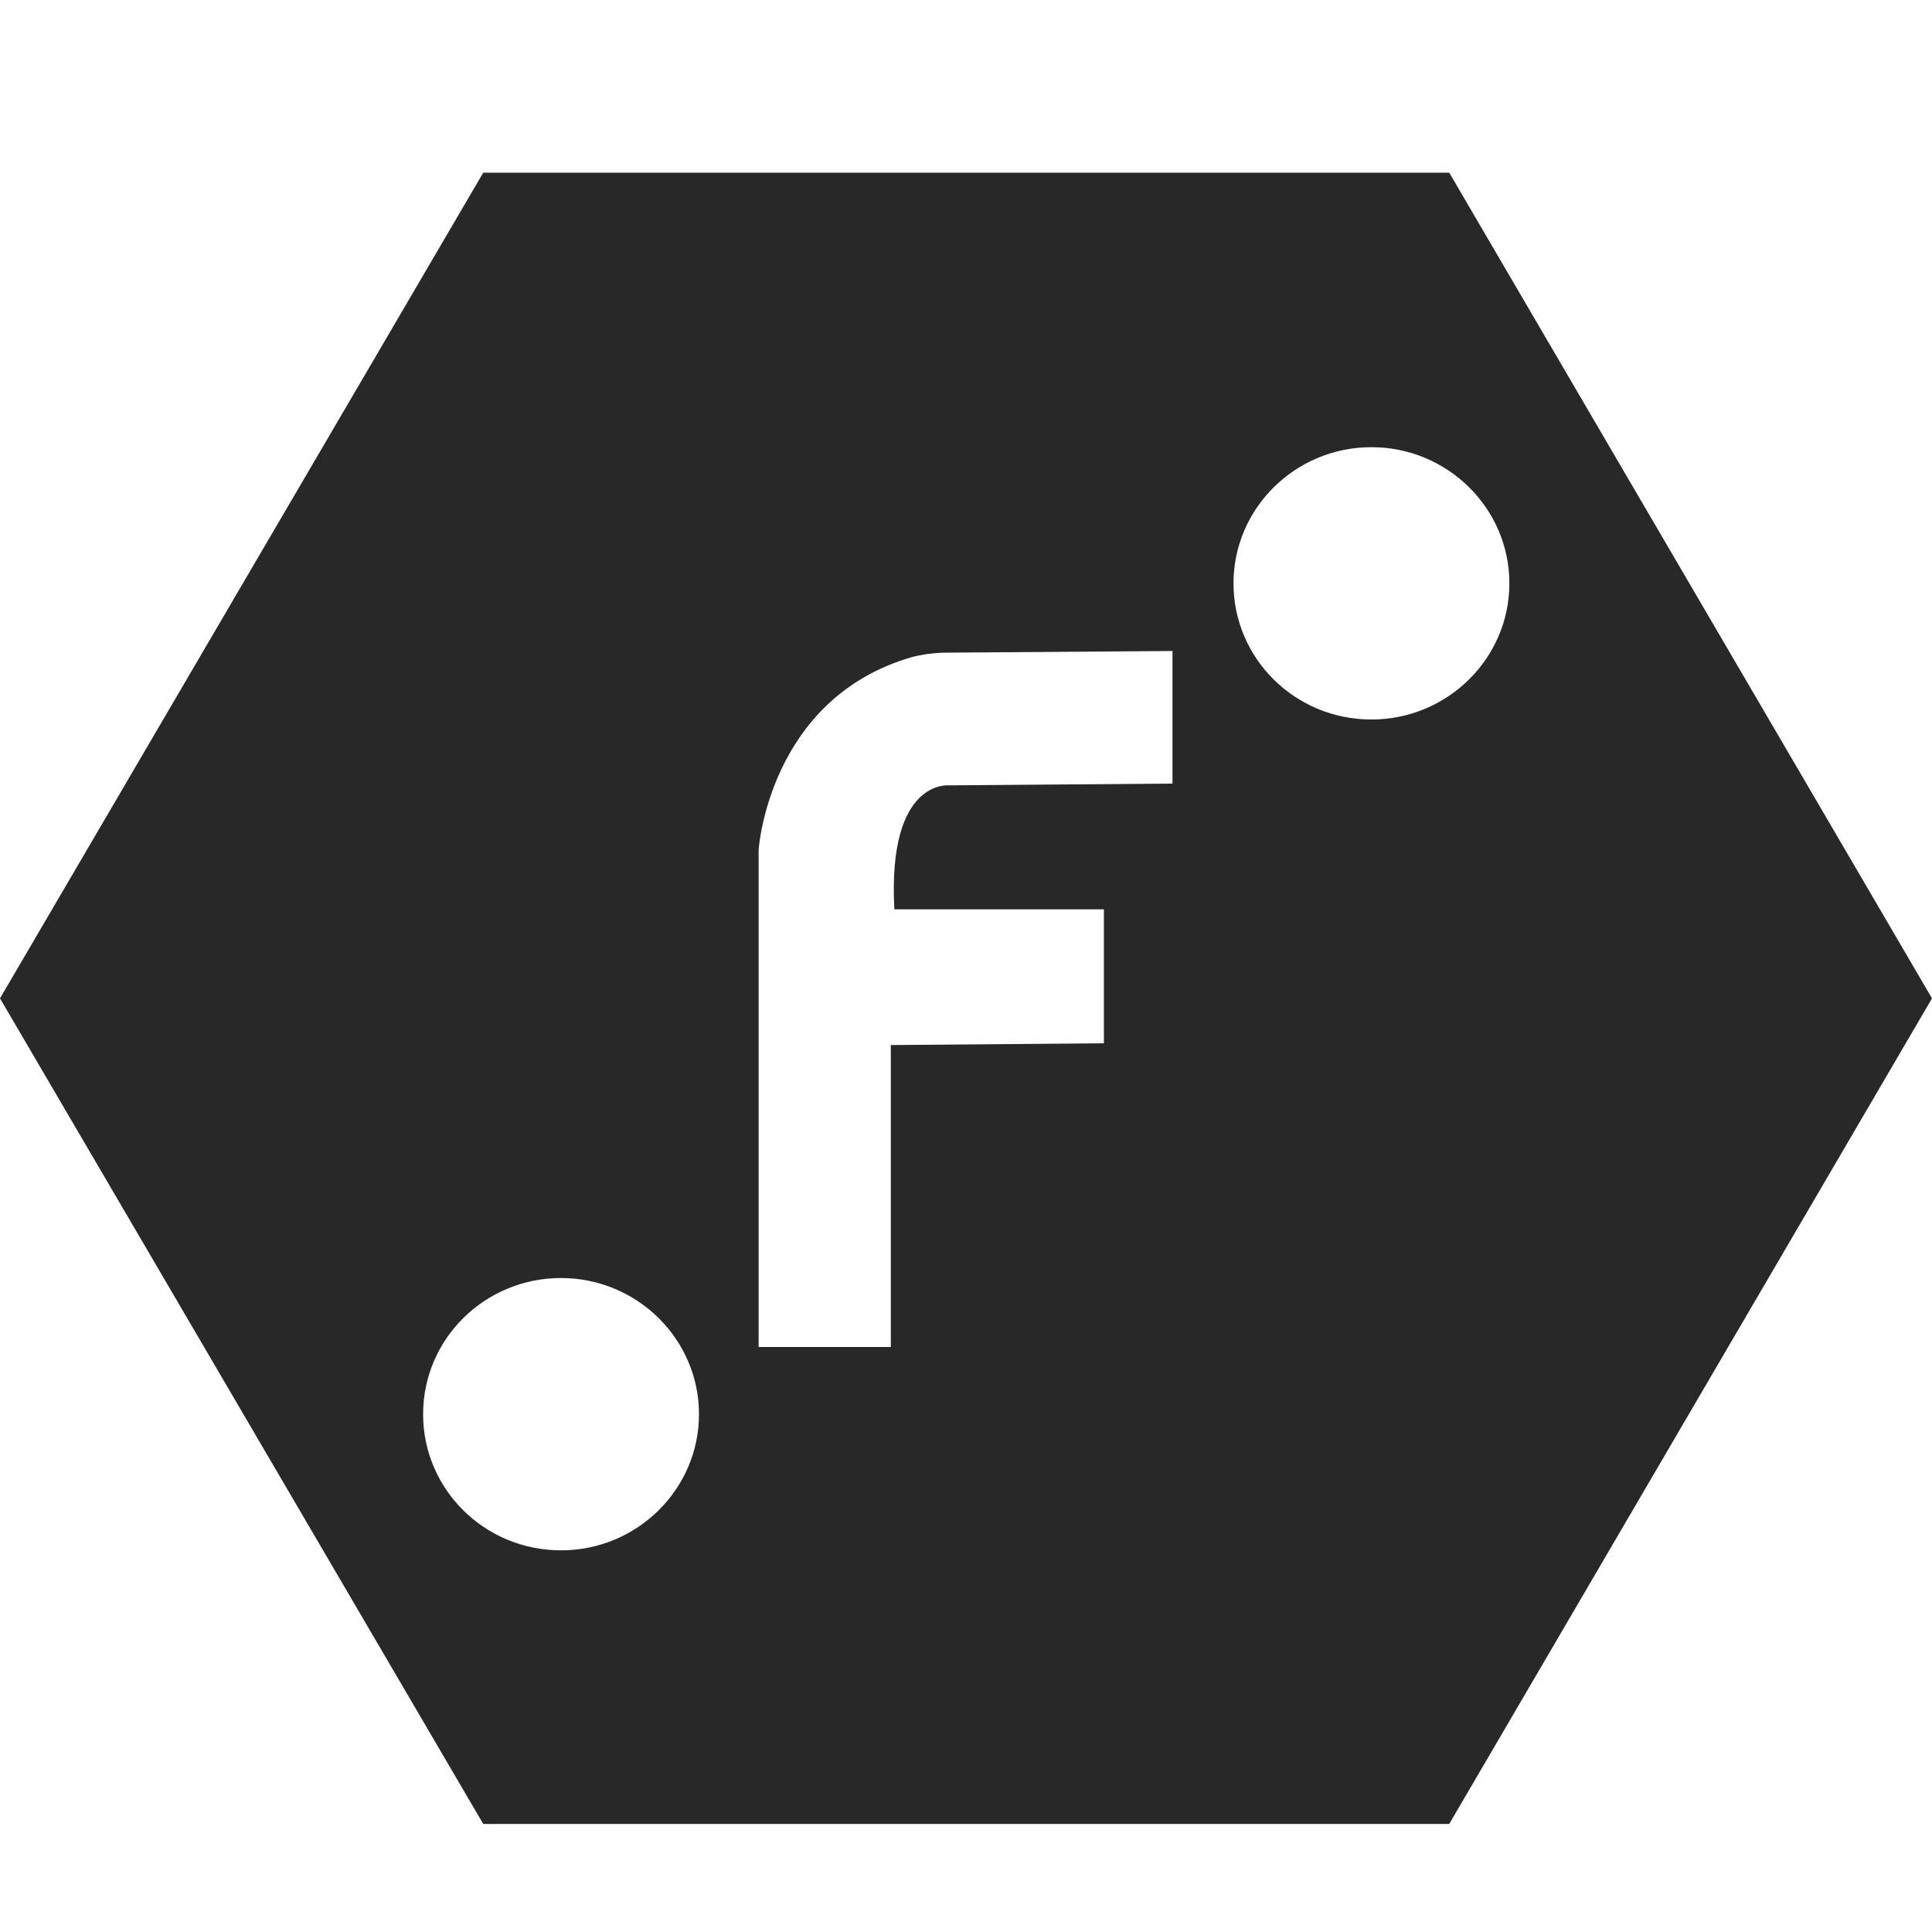 <svg width="24" height="24" viewBox="0 0 24 24" fill="none" xmlns="http://www.w3.org/2000/svg">
<path d="M18.003 2.145H6.003L0 12.402L6.003 22.658H18.003L24 12.402L18.003 2.145ZM6.969 19.259C6.019 19.259 5.256 18.5 5.256 17.568C5.256 16.63 6.025 15.876 6.969 15.876C7.914 15.876 8.683 16.635 8.683 17.568C8.683 18.5 7.914 19.259 6.969 19.259ZM14.565 9.734L11.791 9.756C11.791 9.756 11.022 9.669 11.11 11.296H13.713V12.96L11.066 12.982V16.733H9.424V10.558C9.424 10.558 9.545 8.677 11.33 8.162C11.451 8.13 11.577 8.114 11.703 8.108L14.565 8.087V9.734ZM17.036 8.938C16.086 8.938 15.323 8.179 15.323 7.246C15.323 6.314 16.091 5.555 17.036 5.555C17.981 5.555 18.75 6.314 18.75 7.246C18.75 8.179 17.981 8.938 17.036 8.938Z" fill="#282828"/>
</svg>
